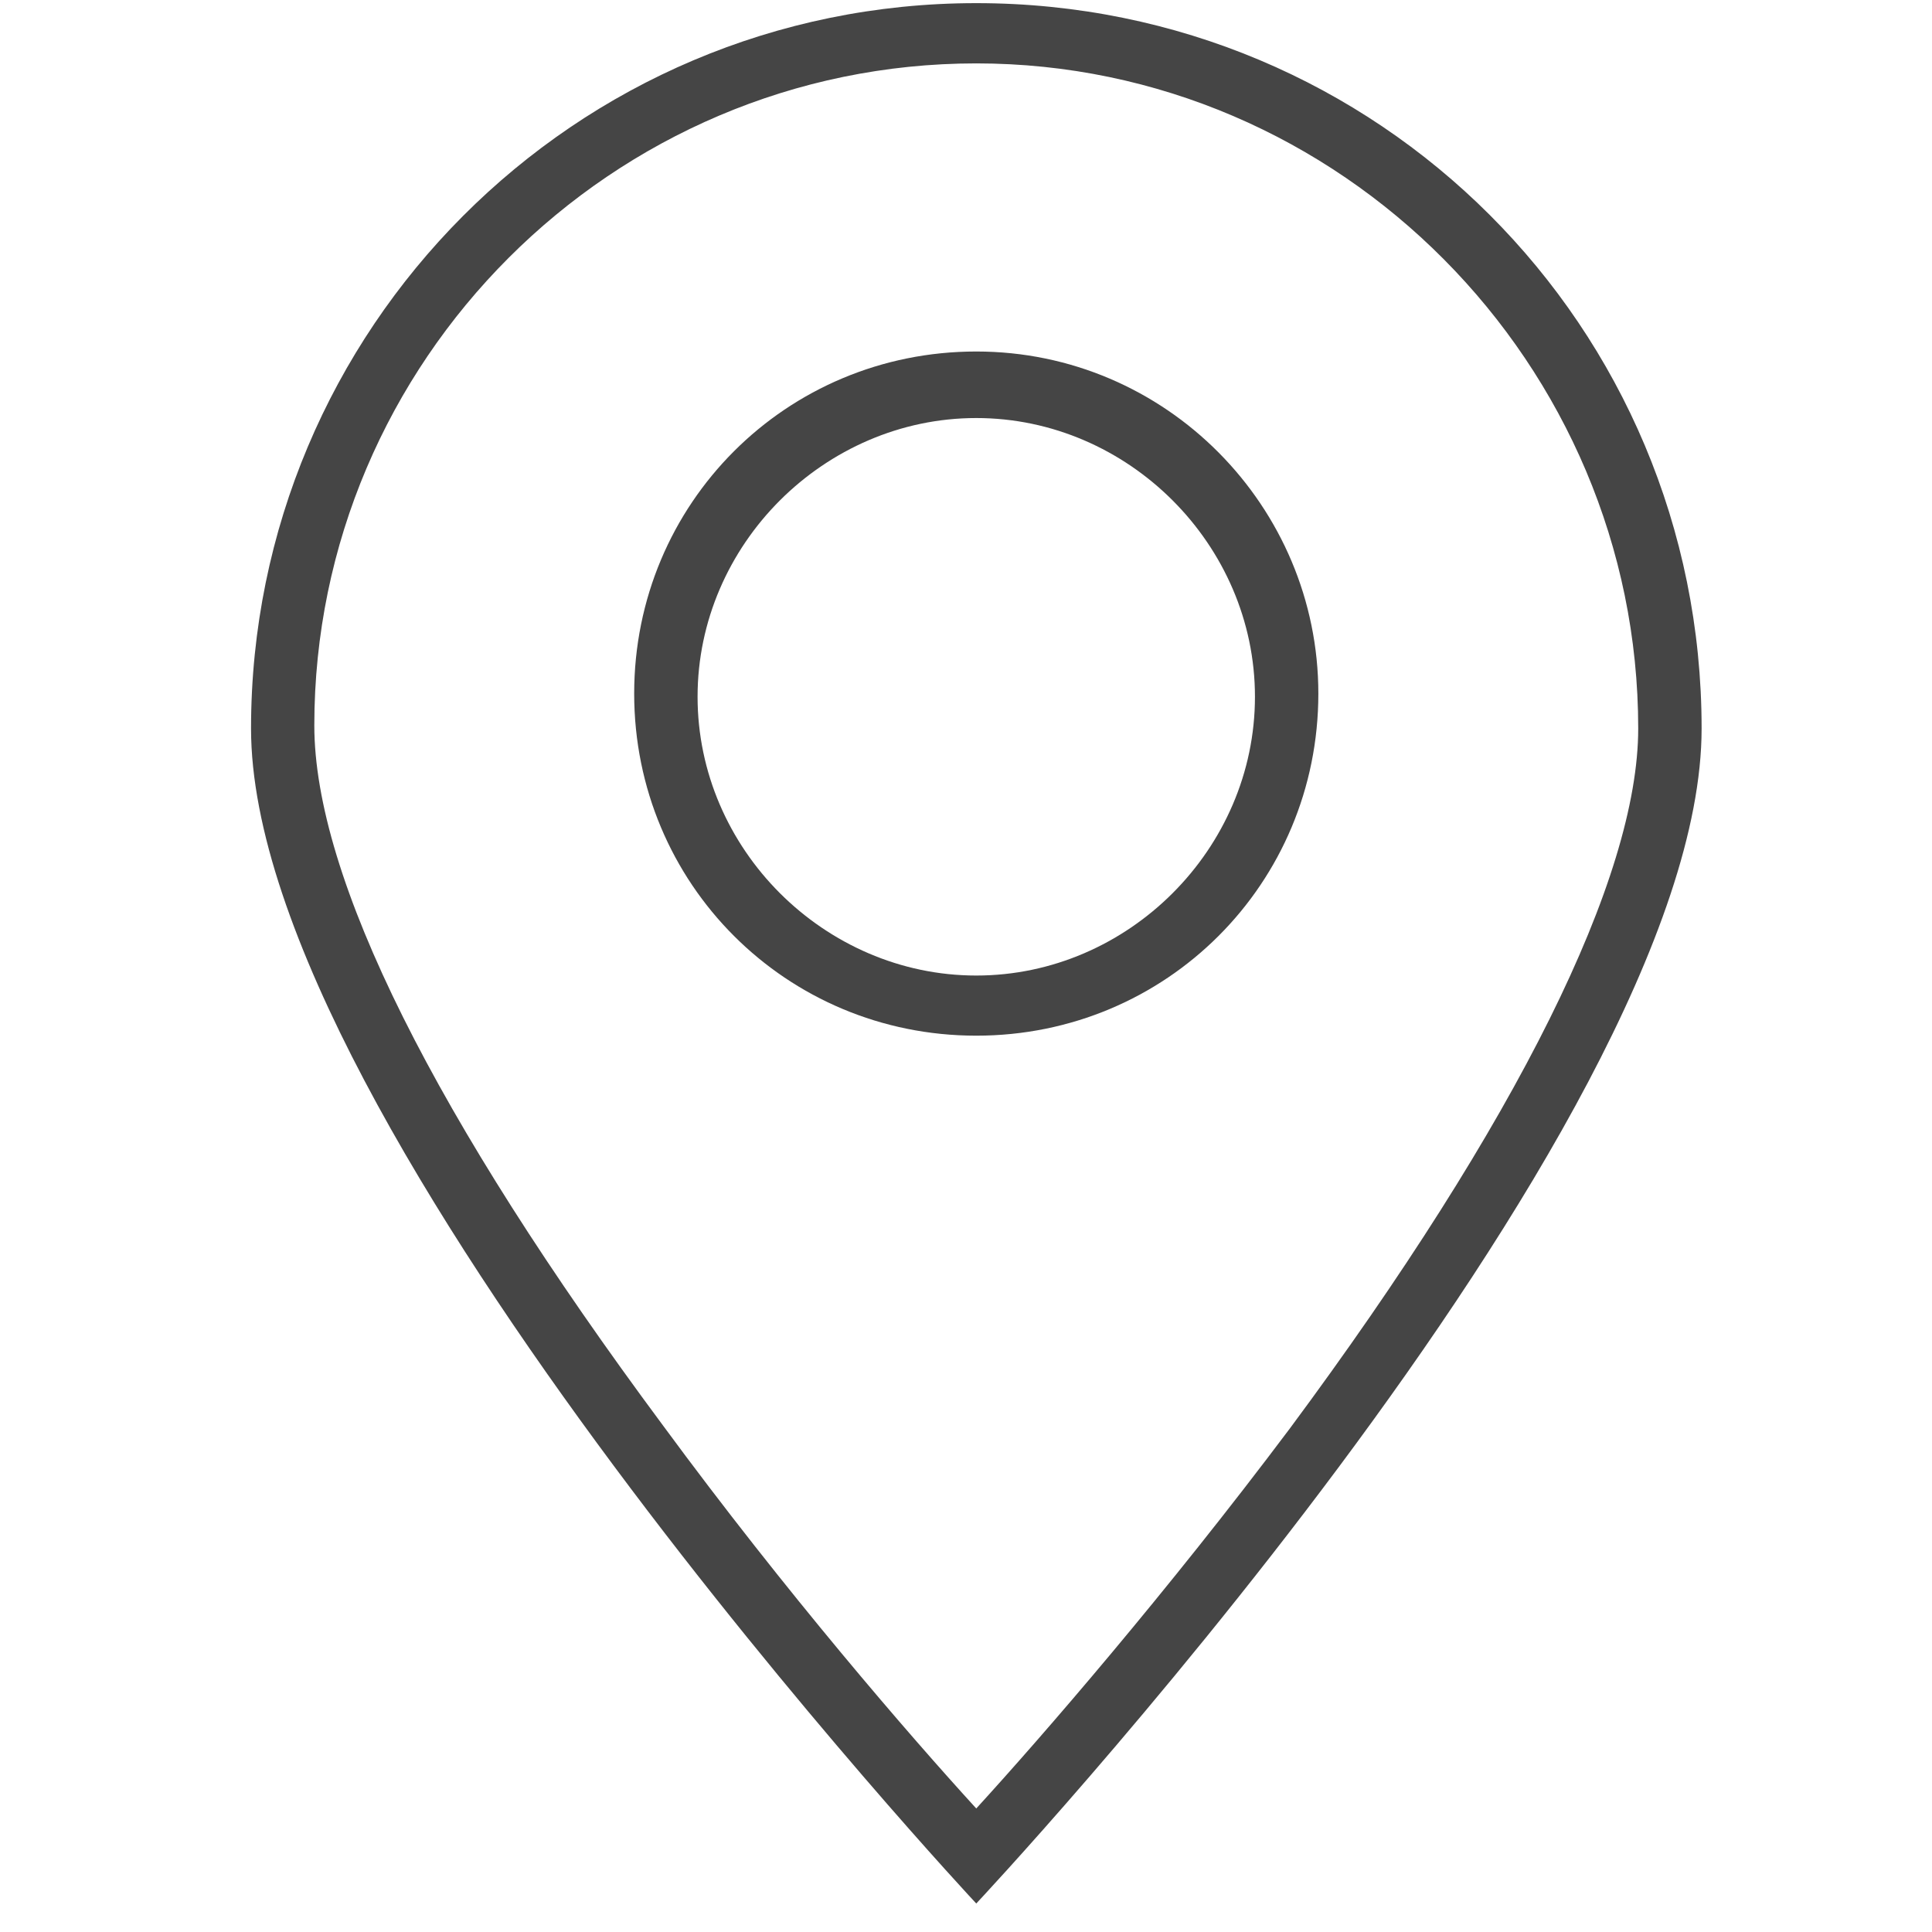<?xml version="1.0" encoding="UTF-8"?>
<svg width="16px" height="16px" viewBox="0 0 16 16" version="1.1" xmlns="http://www.w3.org/2000/svg" xmlns:xlink="http://www.w3.org/1999/xlink">
    <!-- Generator: Sketch 46.2 (44496) - http://www.bohemiancoding.com/sketch -->
    <title>location</title>
    <desc>Created with Sketch.</desc>
    <defs></defs>
    <g id="Page-1" stroke="none" stroke-width="1" fill="none" fill-rule="evenodd">
        <g id="Palm_floors_Listing_page_filter" transform="translate(-748, -597)" fill-rule="nonzero" fill="#454545">
            <g id="Right" transform="translate(379, 375)">
                <g id="Group-2" transform="translate(1, 183)">
                    <g id="CARD">
                        <g id="Group-4">
                            <g id="ADDRESS" transform="translate(368, 39)">
                                <g id="if_basics-23_296811">
                                    <path d="M8.085,0.026 C4.754,0.026 2.079,2.728 2.079,6.033 C2.079,9.338 8.085,15.764 8.085,15.764 C8.085,15.764 14.092,9.364 14.092,6.033 C14.092,2.702 11.416,0.026 8.085,0.026 Z M8.085,14.977 C7.534,14.374 6.511,13.193 5.489,11.803 C3.6,9.259 2.603,7.266 2.603,6.007 C2.603,2.99 5.069,0.525 8.085,0.525 C11.102,0.525 13.567,3.016 13.567,6.033 C13.567,7.266 12.57,9.285 10.682,11.83 C9.659,13.193 8.636,14.374 8.085,14.977 Z" id="Shape"></path>
                                    <path d="M8.085,2.911 C6.511,2.911 5.252,4.17 5.252,5.744 C5.252,7.318 6.511,8.577 8.085,8.577 C9.659,8.577 10.918,7.318 10.918,5.744 C10.918,4.197 9.659,2.911 8.085,2.911 Z M9.711,7.397 C9.292,7.816 8.715,8.079 8.085,8.079 C7.456,8.079 6.879,7.816 6.459,7.397 C6.039,6.977 5.777,6.4 5.777,5.77 C5.777,5.141 6.039,4.564 6.459,4.144 C6.879,3.725 7.456,3.462 8.085,3.462 C8.715,3.462 9.292,3.725 9.711,4.144 C10.131,4.564 10.393,5.141 10.393,5.77 C10.393,6.4 10.131,6.977 9.711,7.397 Z" id="Shape"></path>
                                </g>
                            </g>
                        </g>
                    </g>
                </g>
            </g>
        </g>
    </g>
</svg>